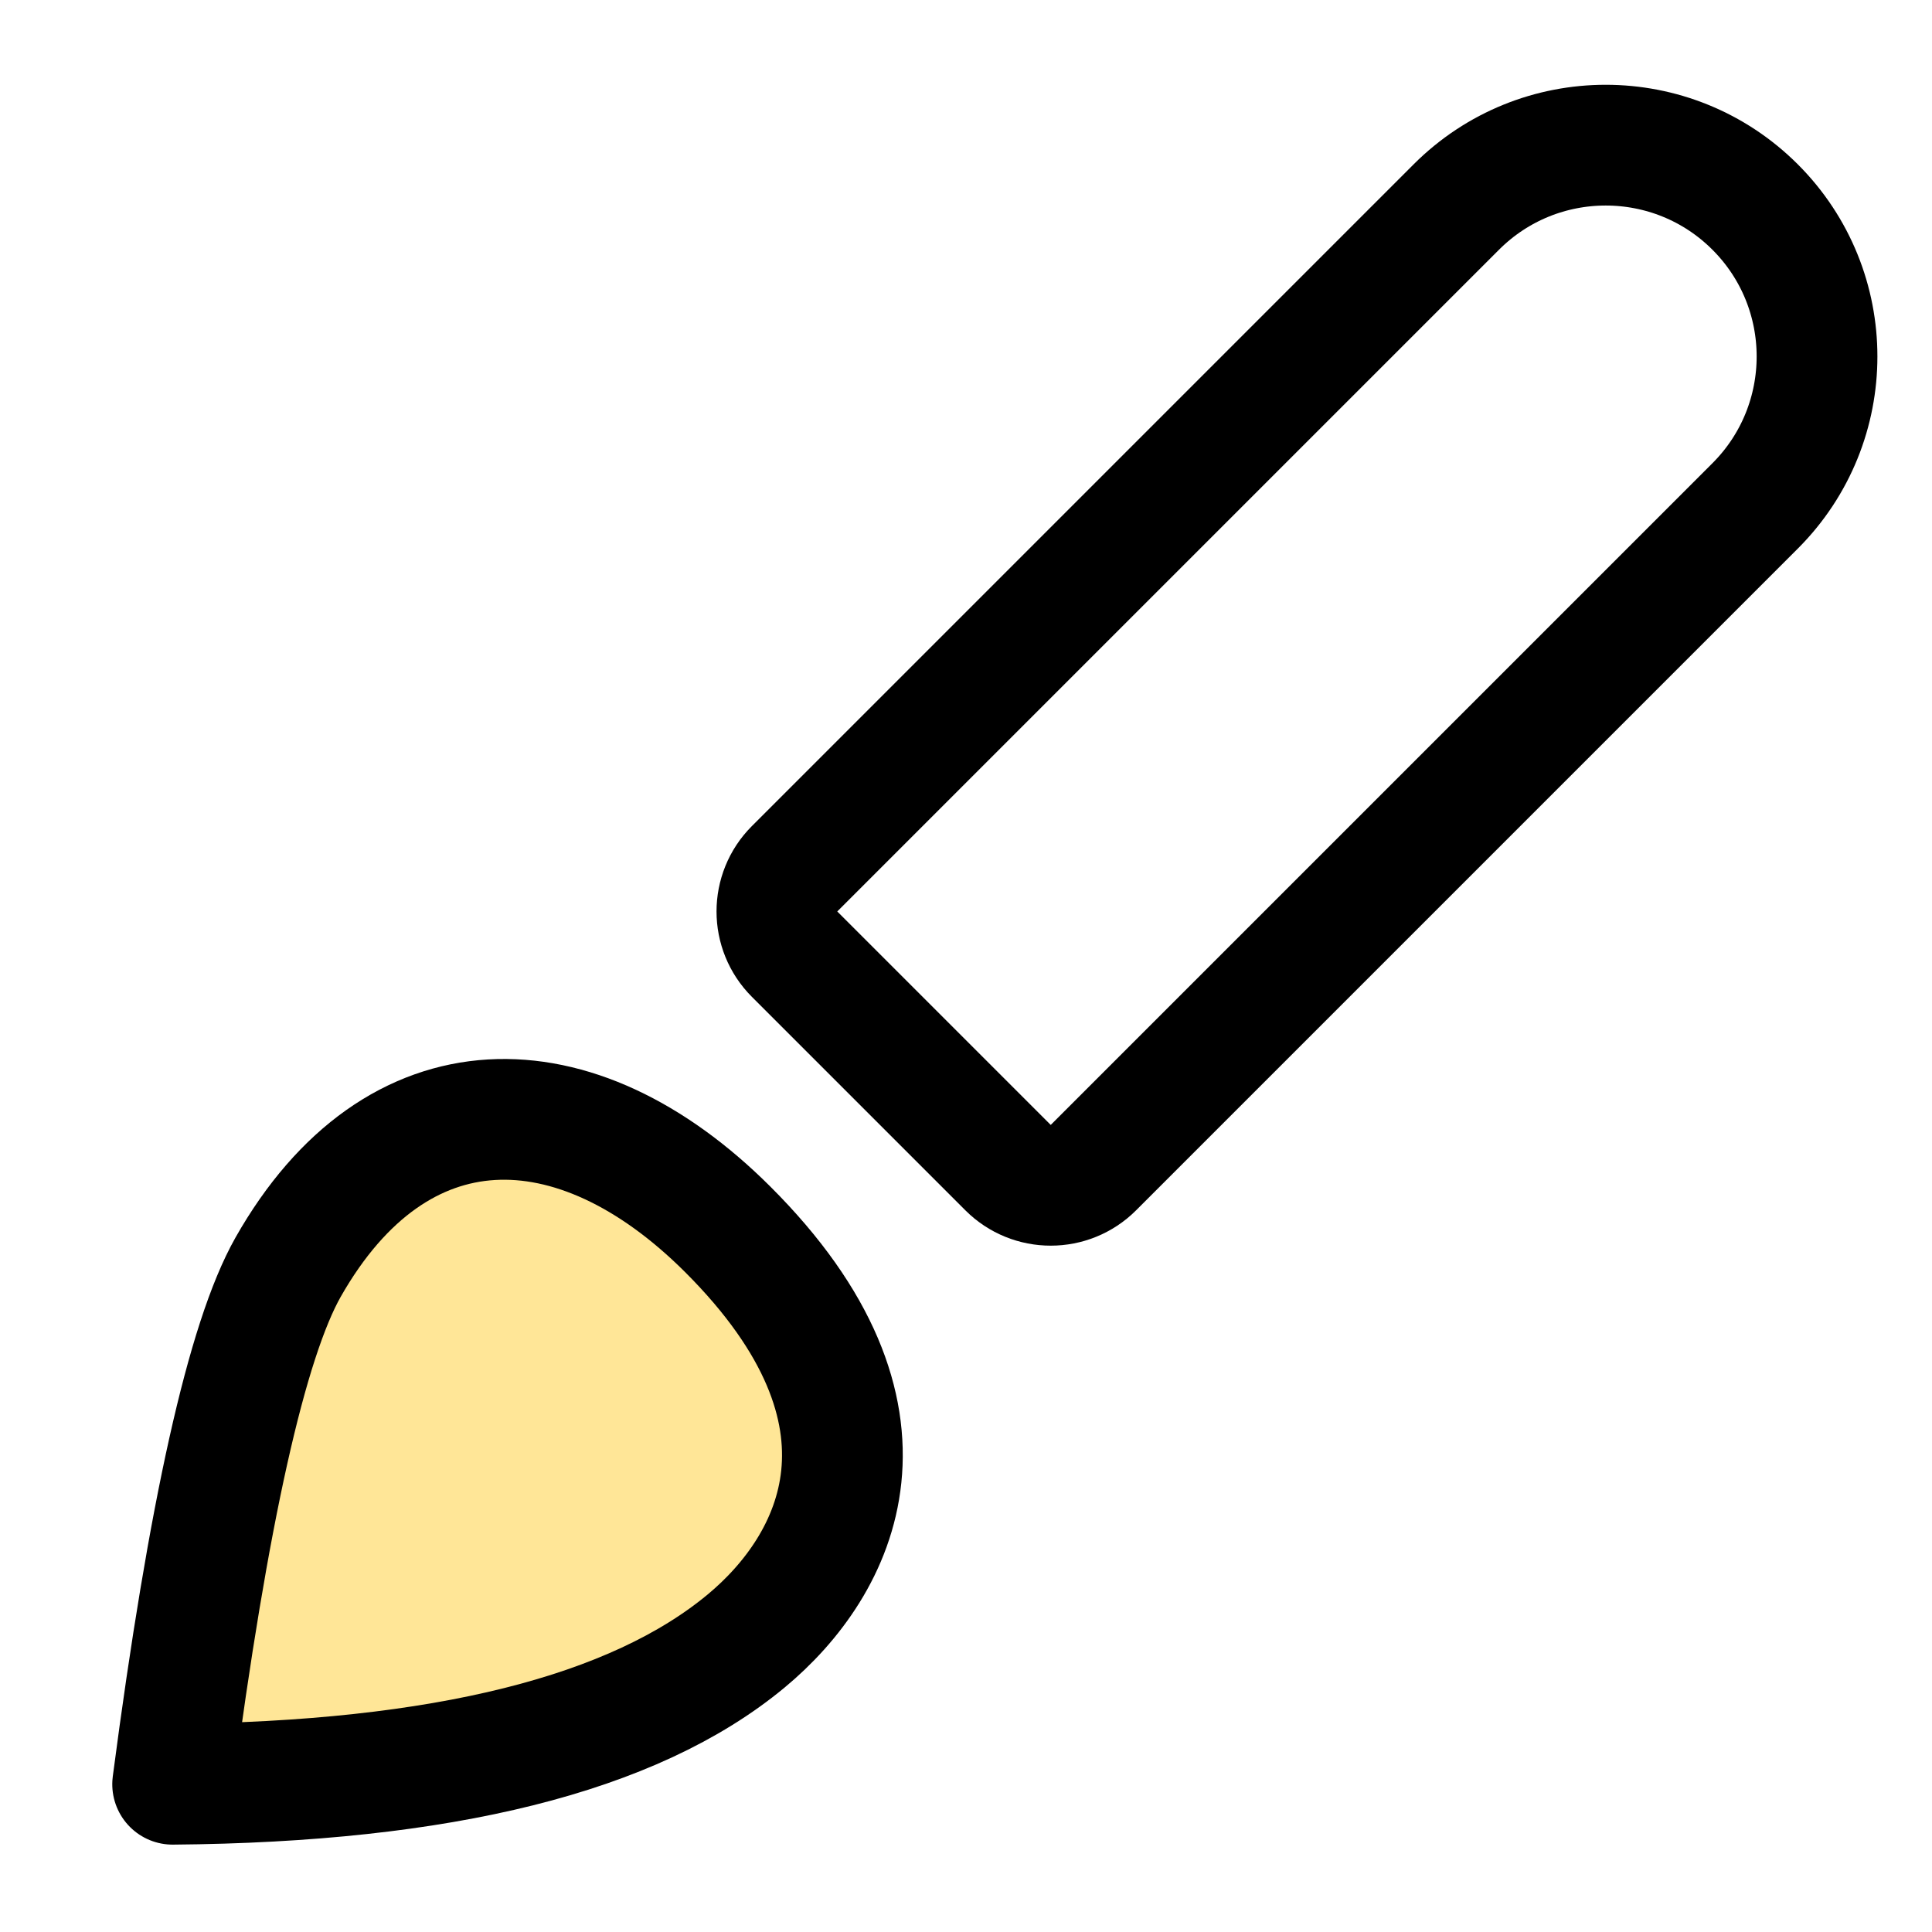 <?xml version="1.0" encoding="UTF-8"?>
<svg width="32px" height="32px" viewBox="0 0 32 32" version="1.1" xmlns="http://www.w3.org/2000/svg" xmlns:xlink="http://www.w3.org/1999/xlink">
    <title>Icons/Tools_brush_gelb_b</title>
    <g id="Icons/Tools_brush_gelb_b" stroke="none" stroke-width="1" fill="none" fill-rule="evenodd">
        <g id="Group" transform="translate(15.987, 16.513) rotate(-45) translate(-15.987, -16.513) translate(-2.516, 11.513)" stroke="#000000" stroke-width="2">
            <path d="M13,4.938 C9.398,2.171 6.928,0.604 5.591,0.234 C2.089,-0.732 0.004,1.378 0,4.938 C-0.005,9.308 2.642,10.16 4.606,9.977 C7.013,9.753 9.811,8.074 13,4.938 Z" id="Path-5" fill="#FFE697" stroke-linejoin="round" transform="translate(6.5, 5) scale(-1, 1) translate(-6.5, -5) "></path>
            <path d="M18.006,1.5 L33.506,1.5 C35.439,1.5 37.006,3.067 37.006,5 C37.006,6.933 35.439,8.5 33.506,8.5 L18.006,8.5 C17.454,8.5 17.006,8.052 17.006,7.5 L17.006,2.5 C17.006,1.948 17.454,1.5 18.006,1.5 Z" id="Rectangle"></path>
        </g>
    </g>
</svg>